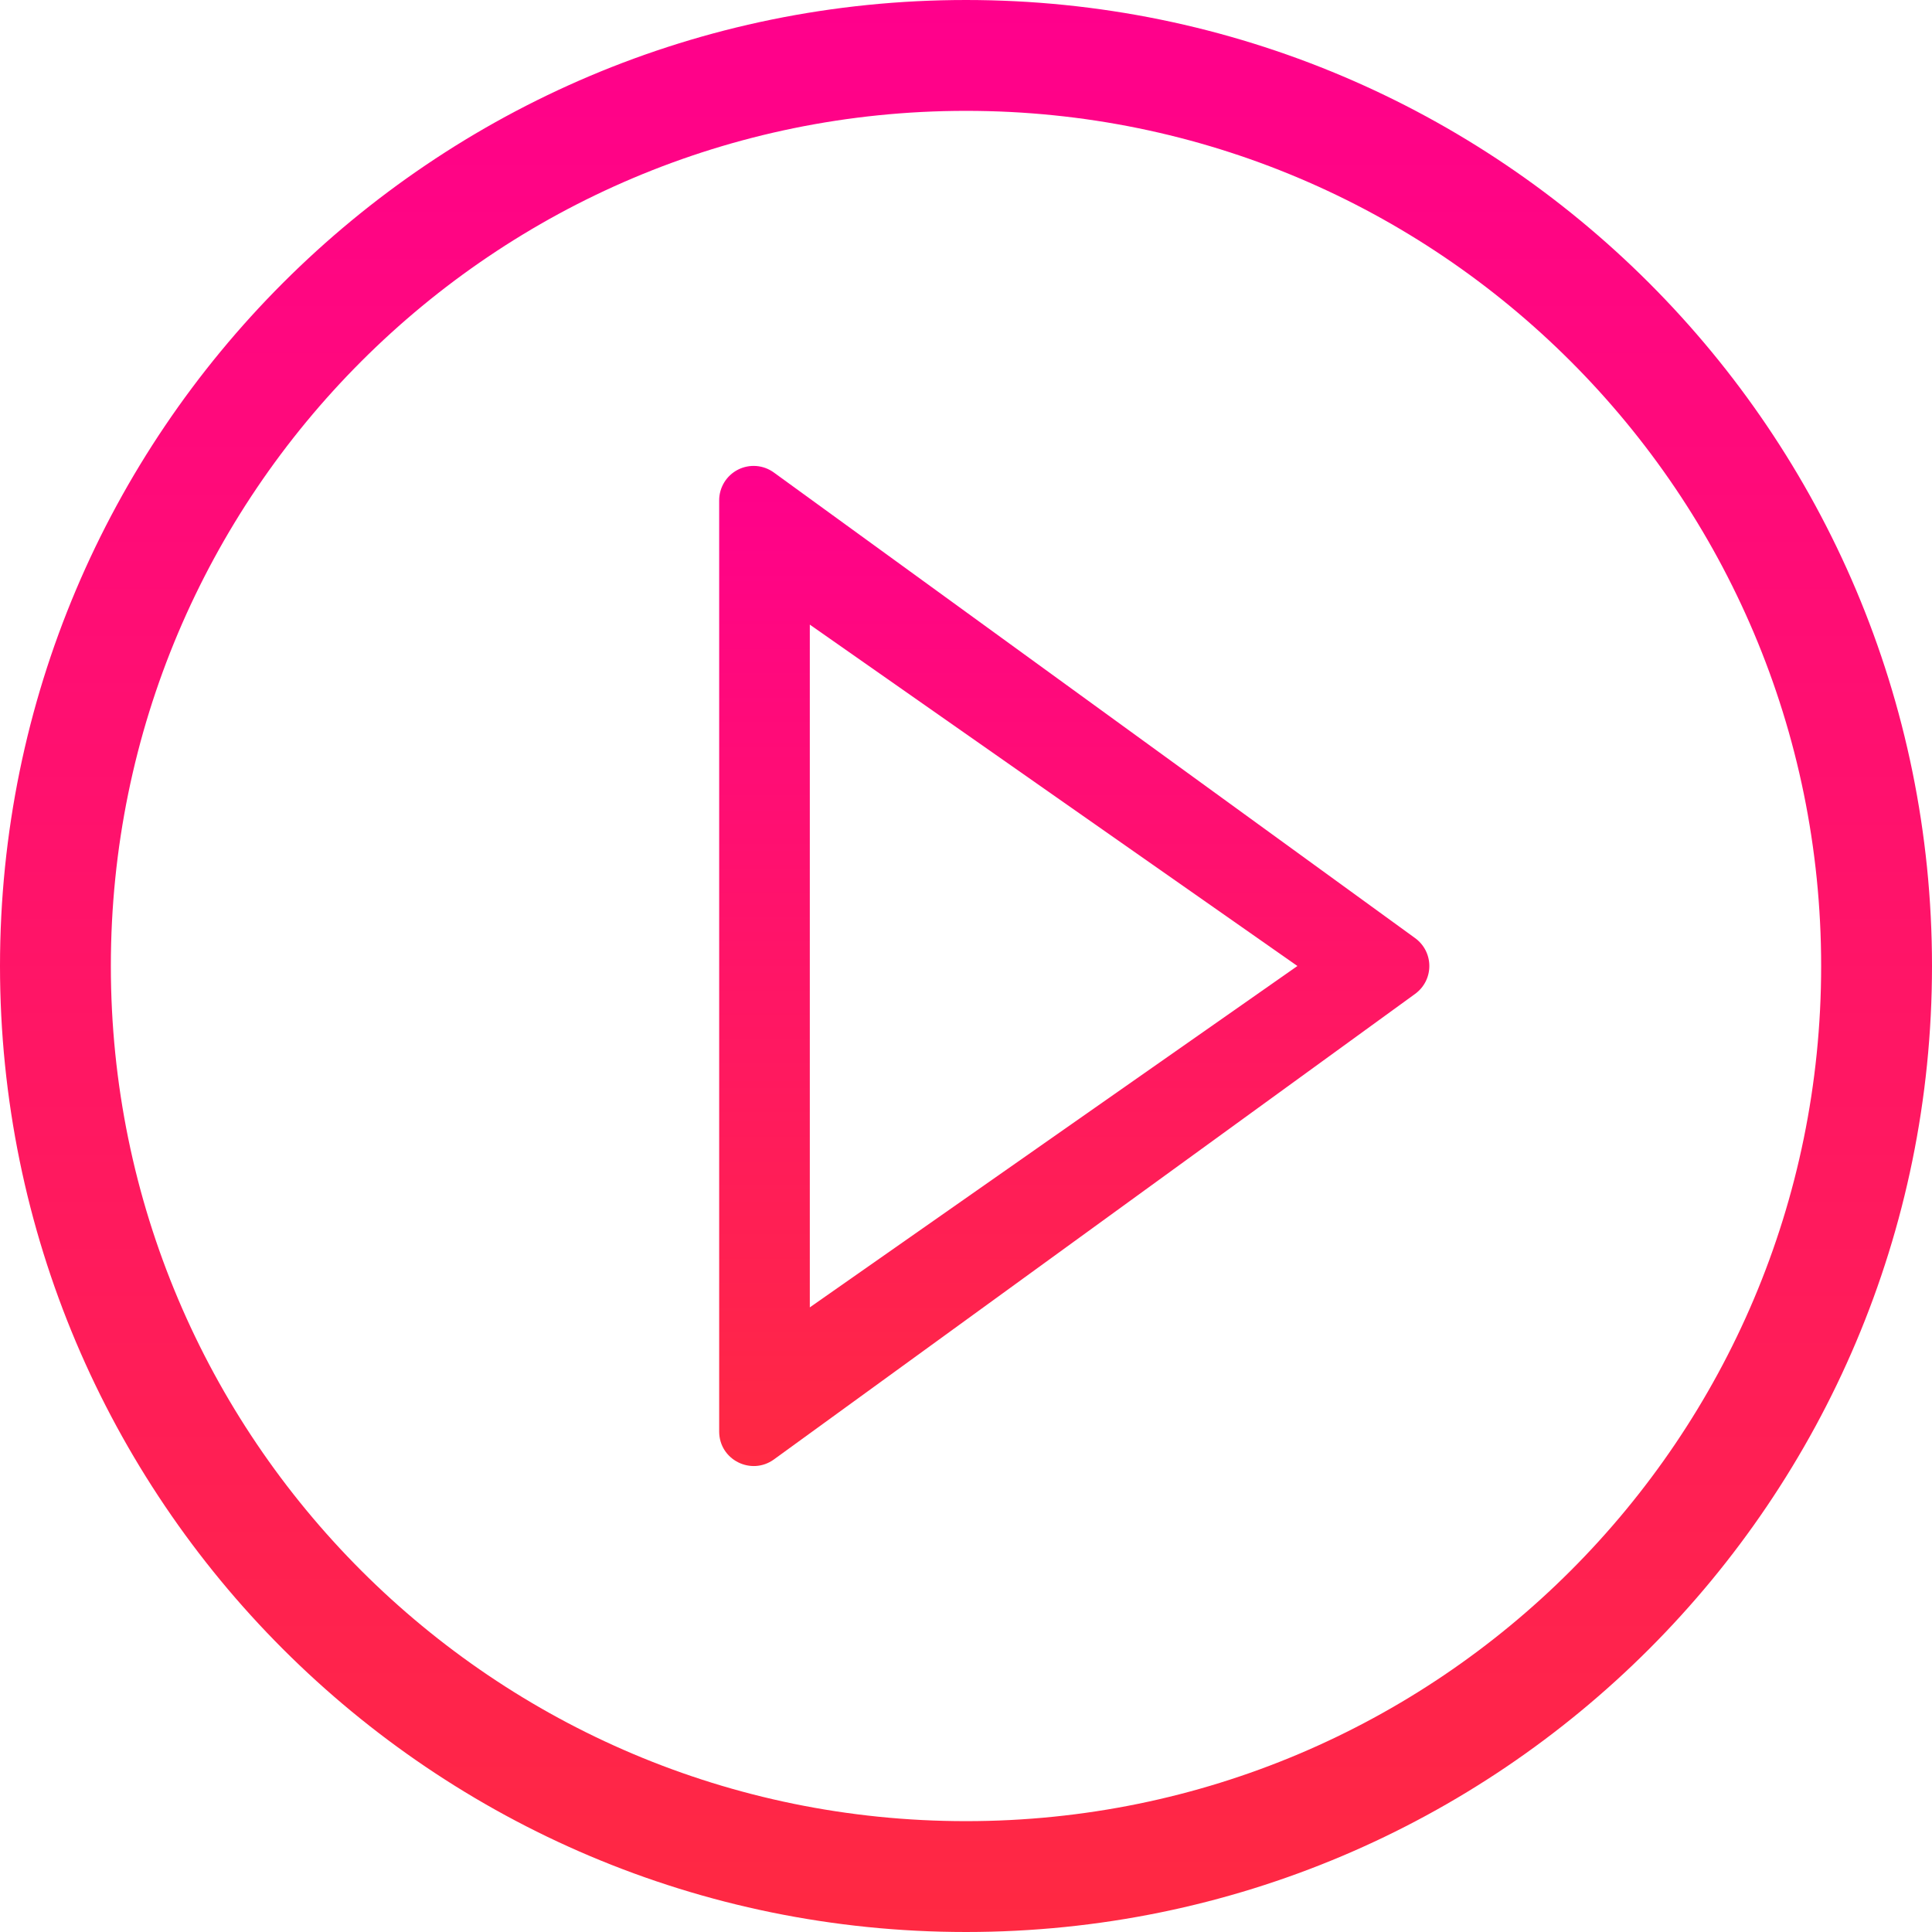 <?xml version="1.0" encoding="UTF-8"?> <svg xmlns="http://www.w3.org/2000/svg" width="122" height="122" viewBox="0 0 122 122" fill="none"> <path d="M118.5 61C118.5 92.756 92.756 118.5 61 118.5C29.244 118.5 3.5 92.756 3.5 61C3.5 29.244 29.244 3.5 61 3.5C92.756 3.5 118.5 29.244 118.5 61Z" stroke="url(#paint0_linear_327_2)" stroke-width="7"></path> <path d="M89.356 59.236L48.873 29.842C48.548 29.604 48.164 29.461 47.763 29.428C47.361 29.396 46.959 29.476 46.6 29.658C46.242 29.841 45.941 30.12 45.731 30.464C45.522 30.808 45.412 31.203 45.414 31.605V90.394C45.414 92.186 47.438 93.197 48.873 92.158L89.356 62.764C89.635 62.562 89.863 62.297 90.02 61.991C90.177 61.684 90.258 61.344 90.258 61C90.258 60.656 90.177 60.316 90.02 60.009C89.863 59.703 89.635 59.438 89.356 59.236ZM51.137 82.557V39.443L81.928 61L51.137 82.557Z" fill="url(#paint1_linear_327_2)"></path> <defs> <linearGradient id="paint0_linear_327_2" x1="61" y1="0" x2="61" y2="122" gradientUnits="userSpaceOnUse"> <stop stop-color="#FF008C"></stop> <stop offset="1" stop-color="#FF2942"></stop> </linearGradient> <linearGradient id="paint1_linear_327_2" x1="67.836" y1="29.421" x2="67.836" y2="92.577" gradientUnits="userSpaceOnUse"> <stop stop-color="#FF008C"></stop> <stop offset="1" stop-color="#FF2942"></stop> </linearGradient> </defs> </svg> 